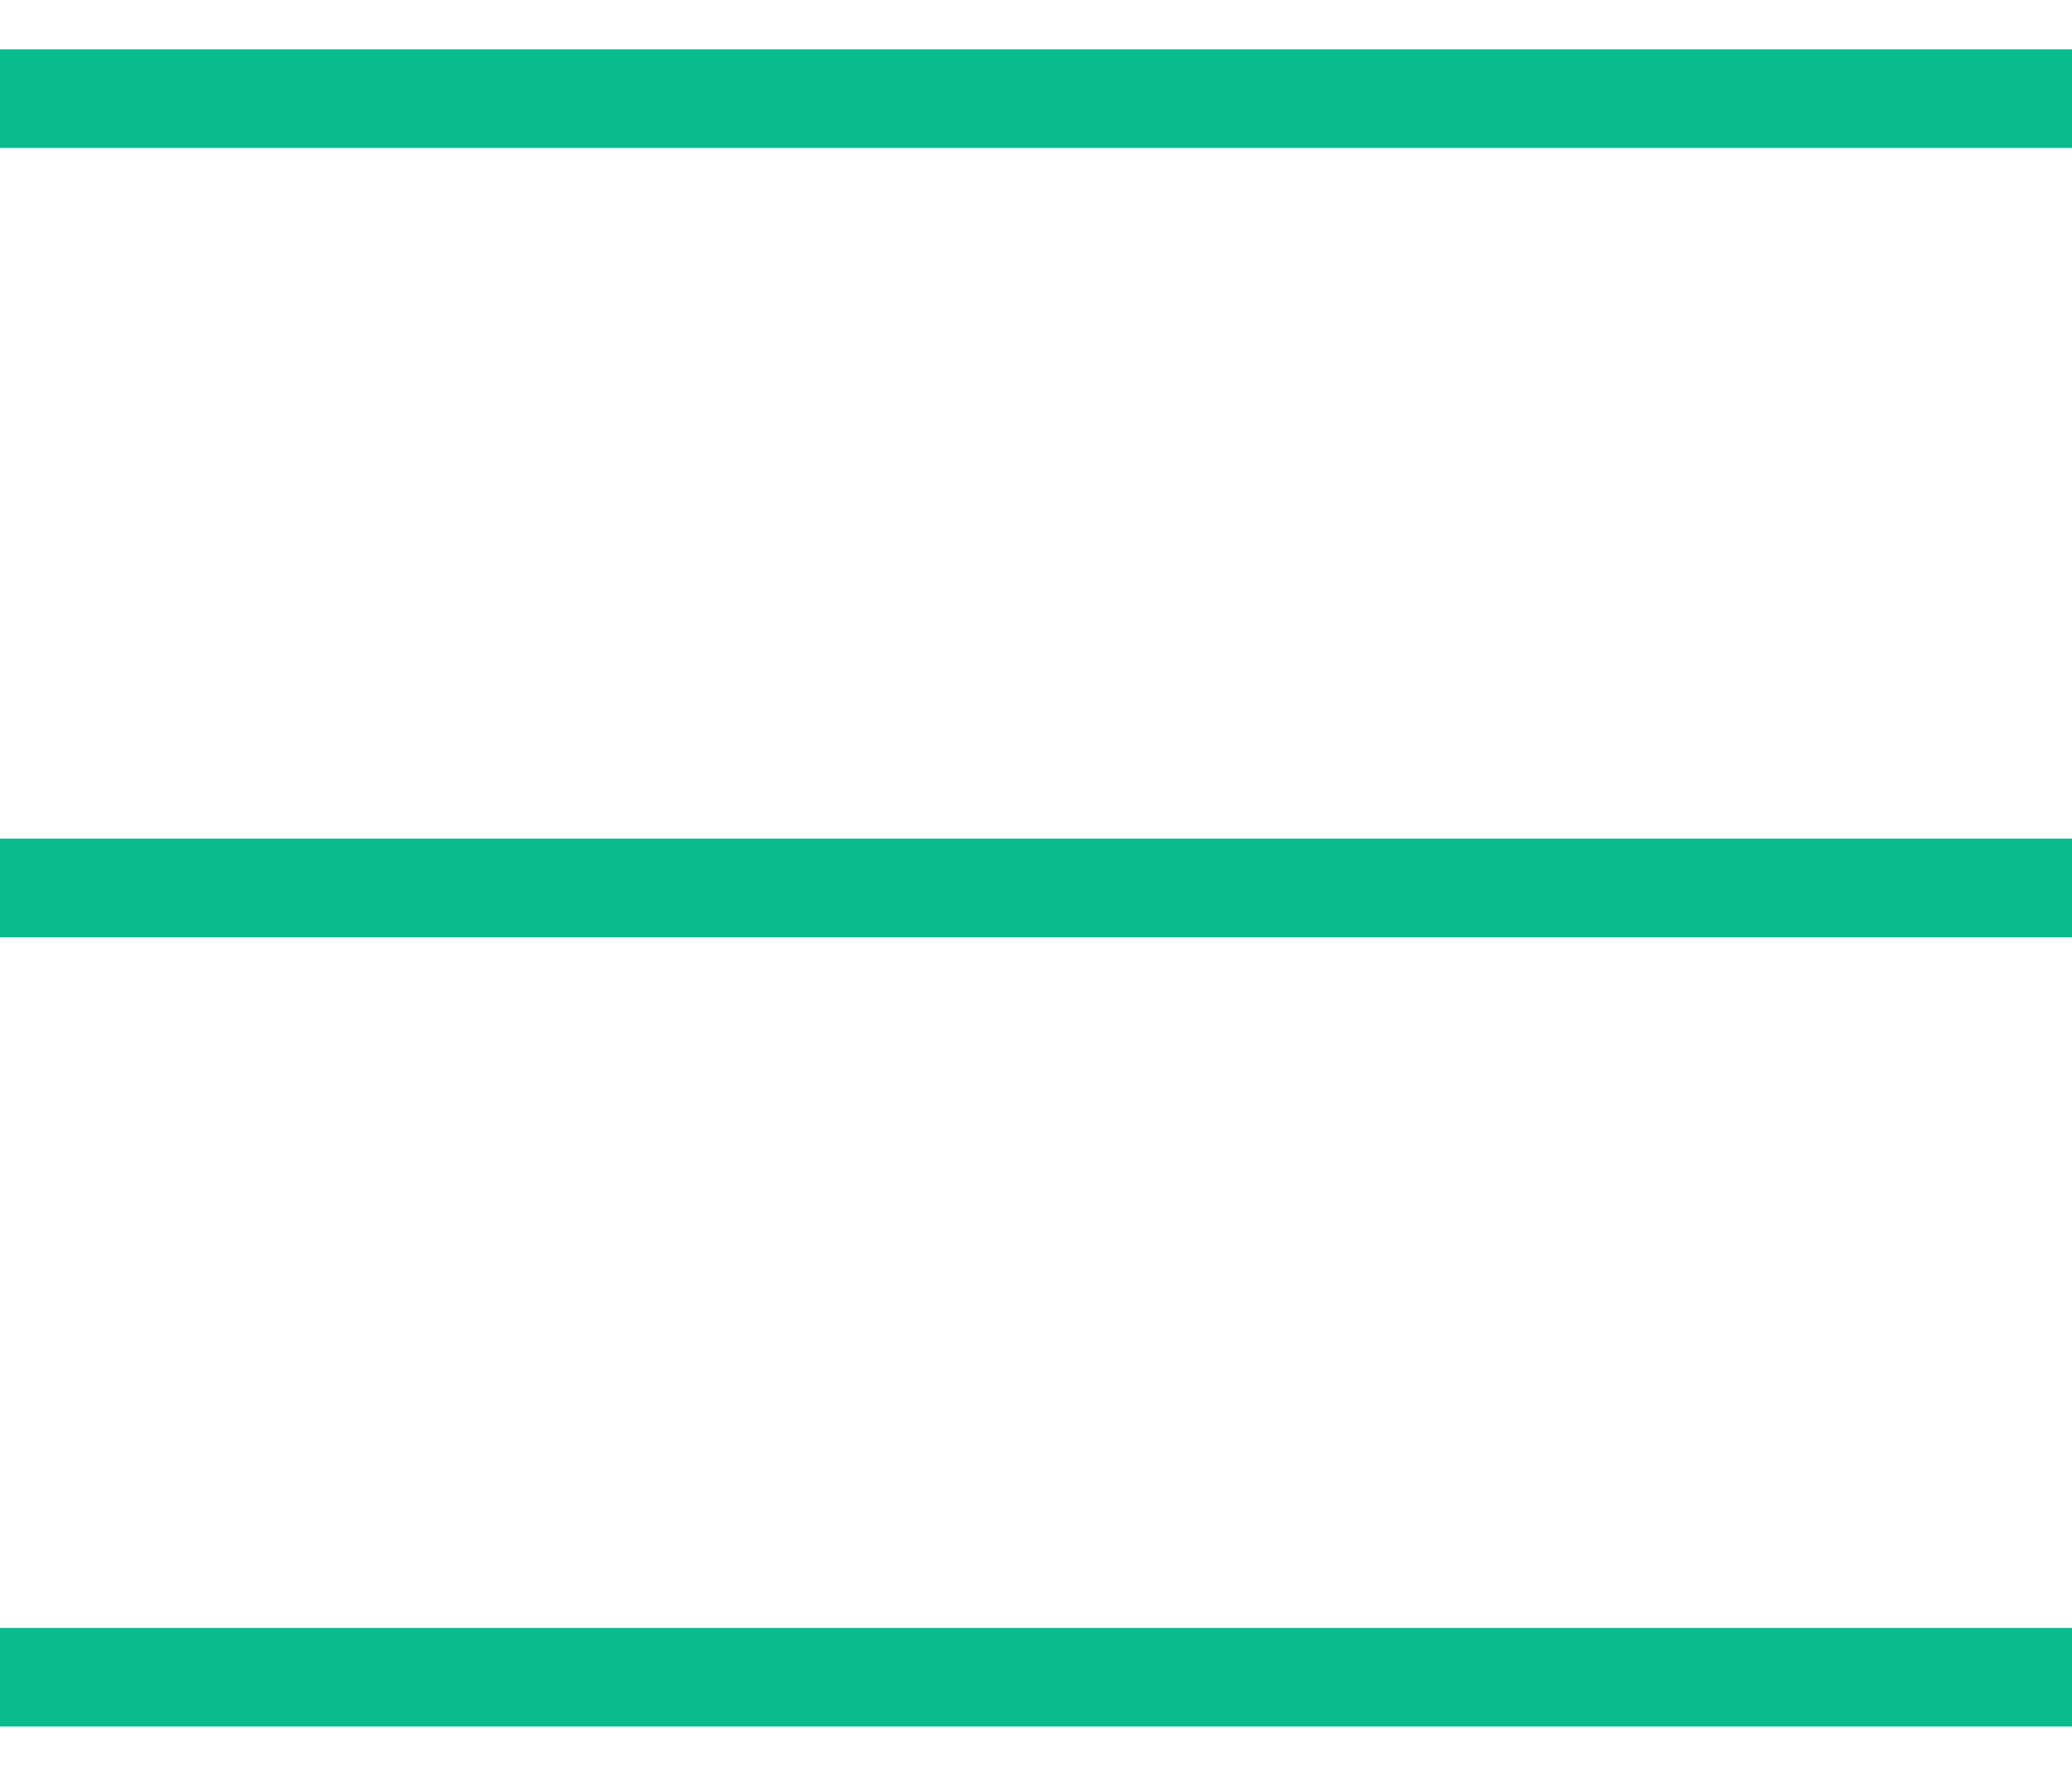 <?xml version="1.0" encoding="UTF-8" standalone="no"?>
<svg width="21px" height="18px" viewBox="0 0 21 18" version="1.1" xmlns="http://www.w3.org/2000/svg" xmlns:xlink="http://www.w3.org/1999/xlink" xmlns:sketch="http://www.bohemiancoding.com/sketch/ns">
    <!-- Generator: Sketch 3.3.2 (12043) - http://www.bohemiancoding.com/sketch -->
    <title>group</title>
    <desc>Created with Sketch.</desc>
    <defs></defs>
    <g id="Page-1" stroke="none" stroke-width="1" fill="none" fill-rule="evenodd" sketch:type="MSPage">
        <g id="menu-copy" sketch:type="MSLayerGroup" transform="translate(0, 0.5)" stroke-linecap="square" stroke="#08BC8D">
            <g id="group" transform="translate(0.5, 0)" sketch:type="MSShapeGroup">
                <path d="M0,0.5 L20,0.5" id="line"></path>
                <path d="M0,8.5 L20,8.5" id="line"></path>
                <path d="M0,16.5 L20,16.5" id="line"></path>
            </g>
        </g>
    </g>
</svg>
